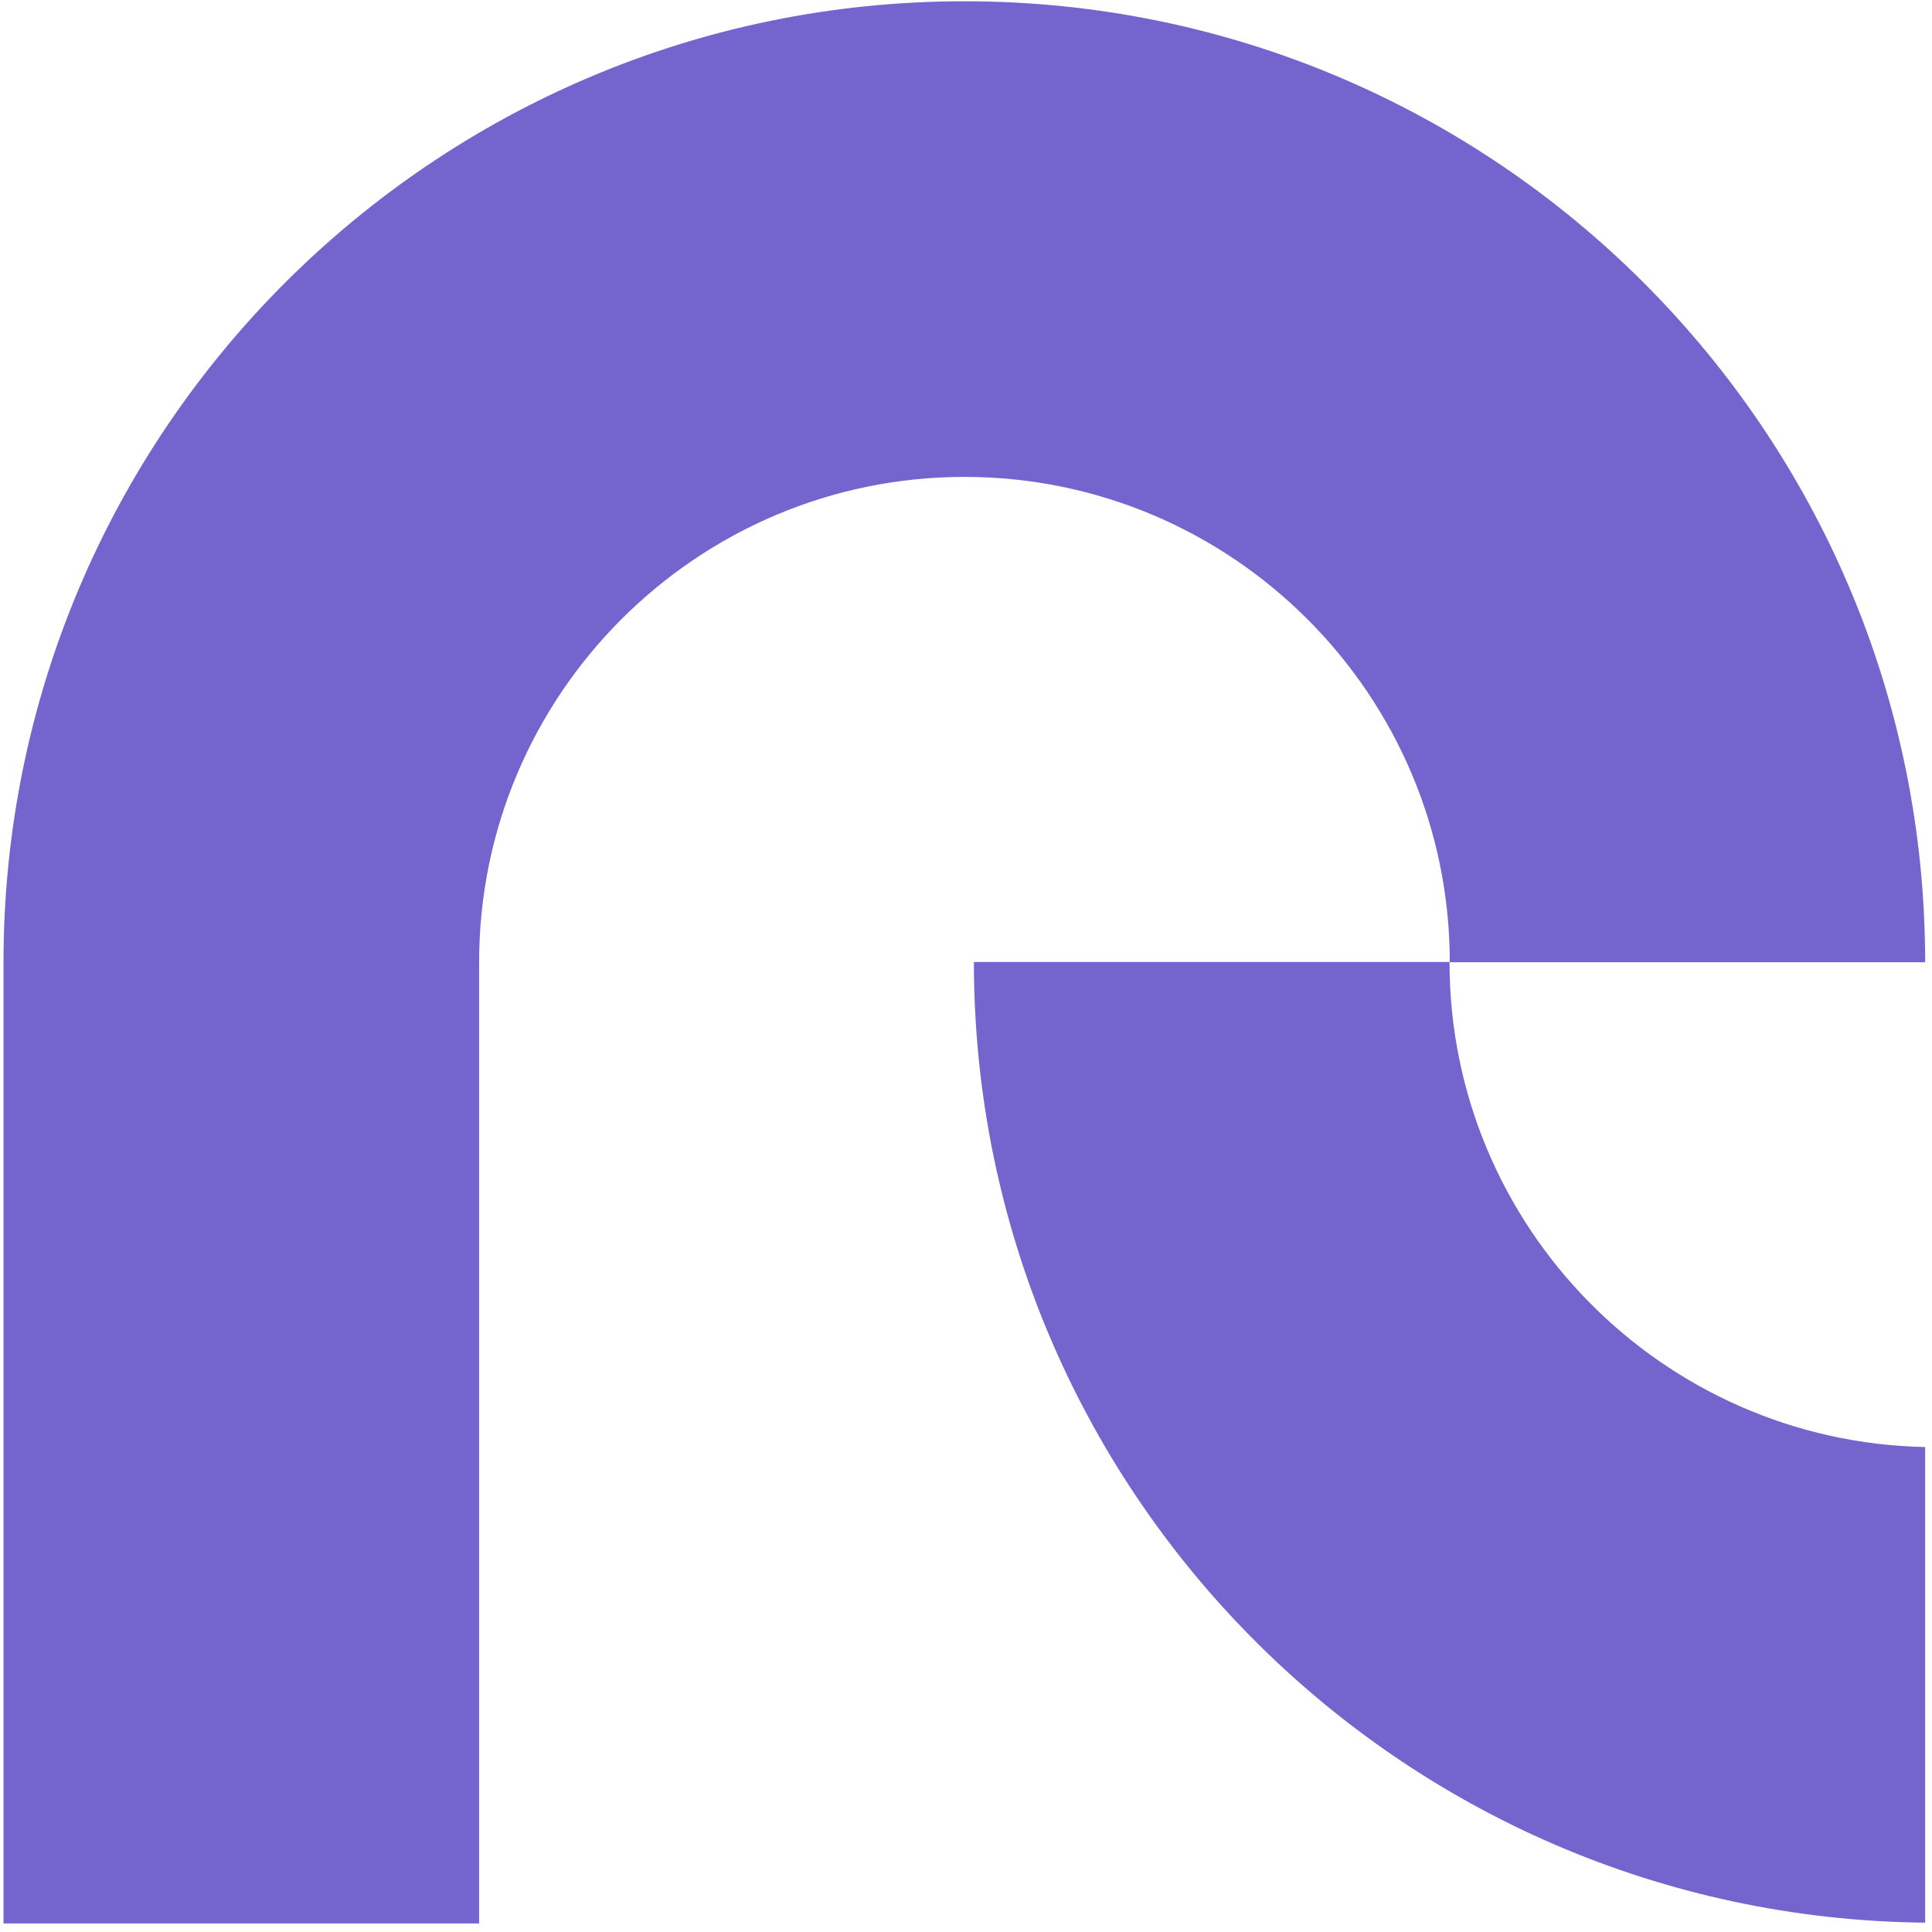 <svg width="160" height="160" viewBox="0 0 160 160" fill="none" xmlns="http://www.w3.org/2000/svg">
<path d="M120.043 79.688H159.433C159.433 35.736 123.802 0.105 79.872 0.105C35.942 0.105 0.29 35.736 0.29 79.688V159.291H39.679V79.688C39.679 57.527 57.712 39.495 79.872 39.495C102.033 39.495 120.065 57.527 120.065 79.688H120.043Z" fill="#7464CE"/>
<path d="M159.433 119.837C137.641 119.403 120.043 101.566 120.043 79.666H80.654C80.654 123.335 115.85 158.792 159.433 159.226V119.837Z" fill="#7464CE"/>
</svg>
